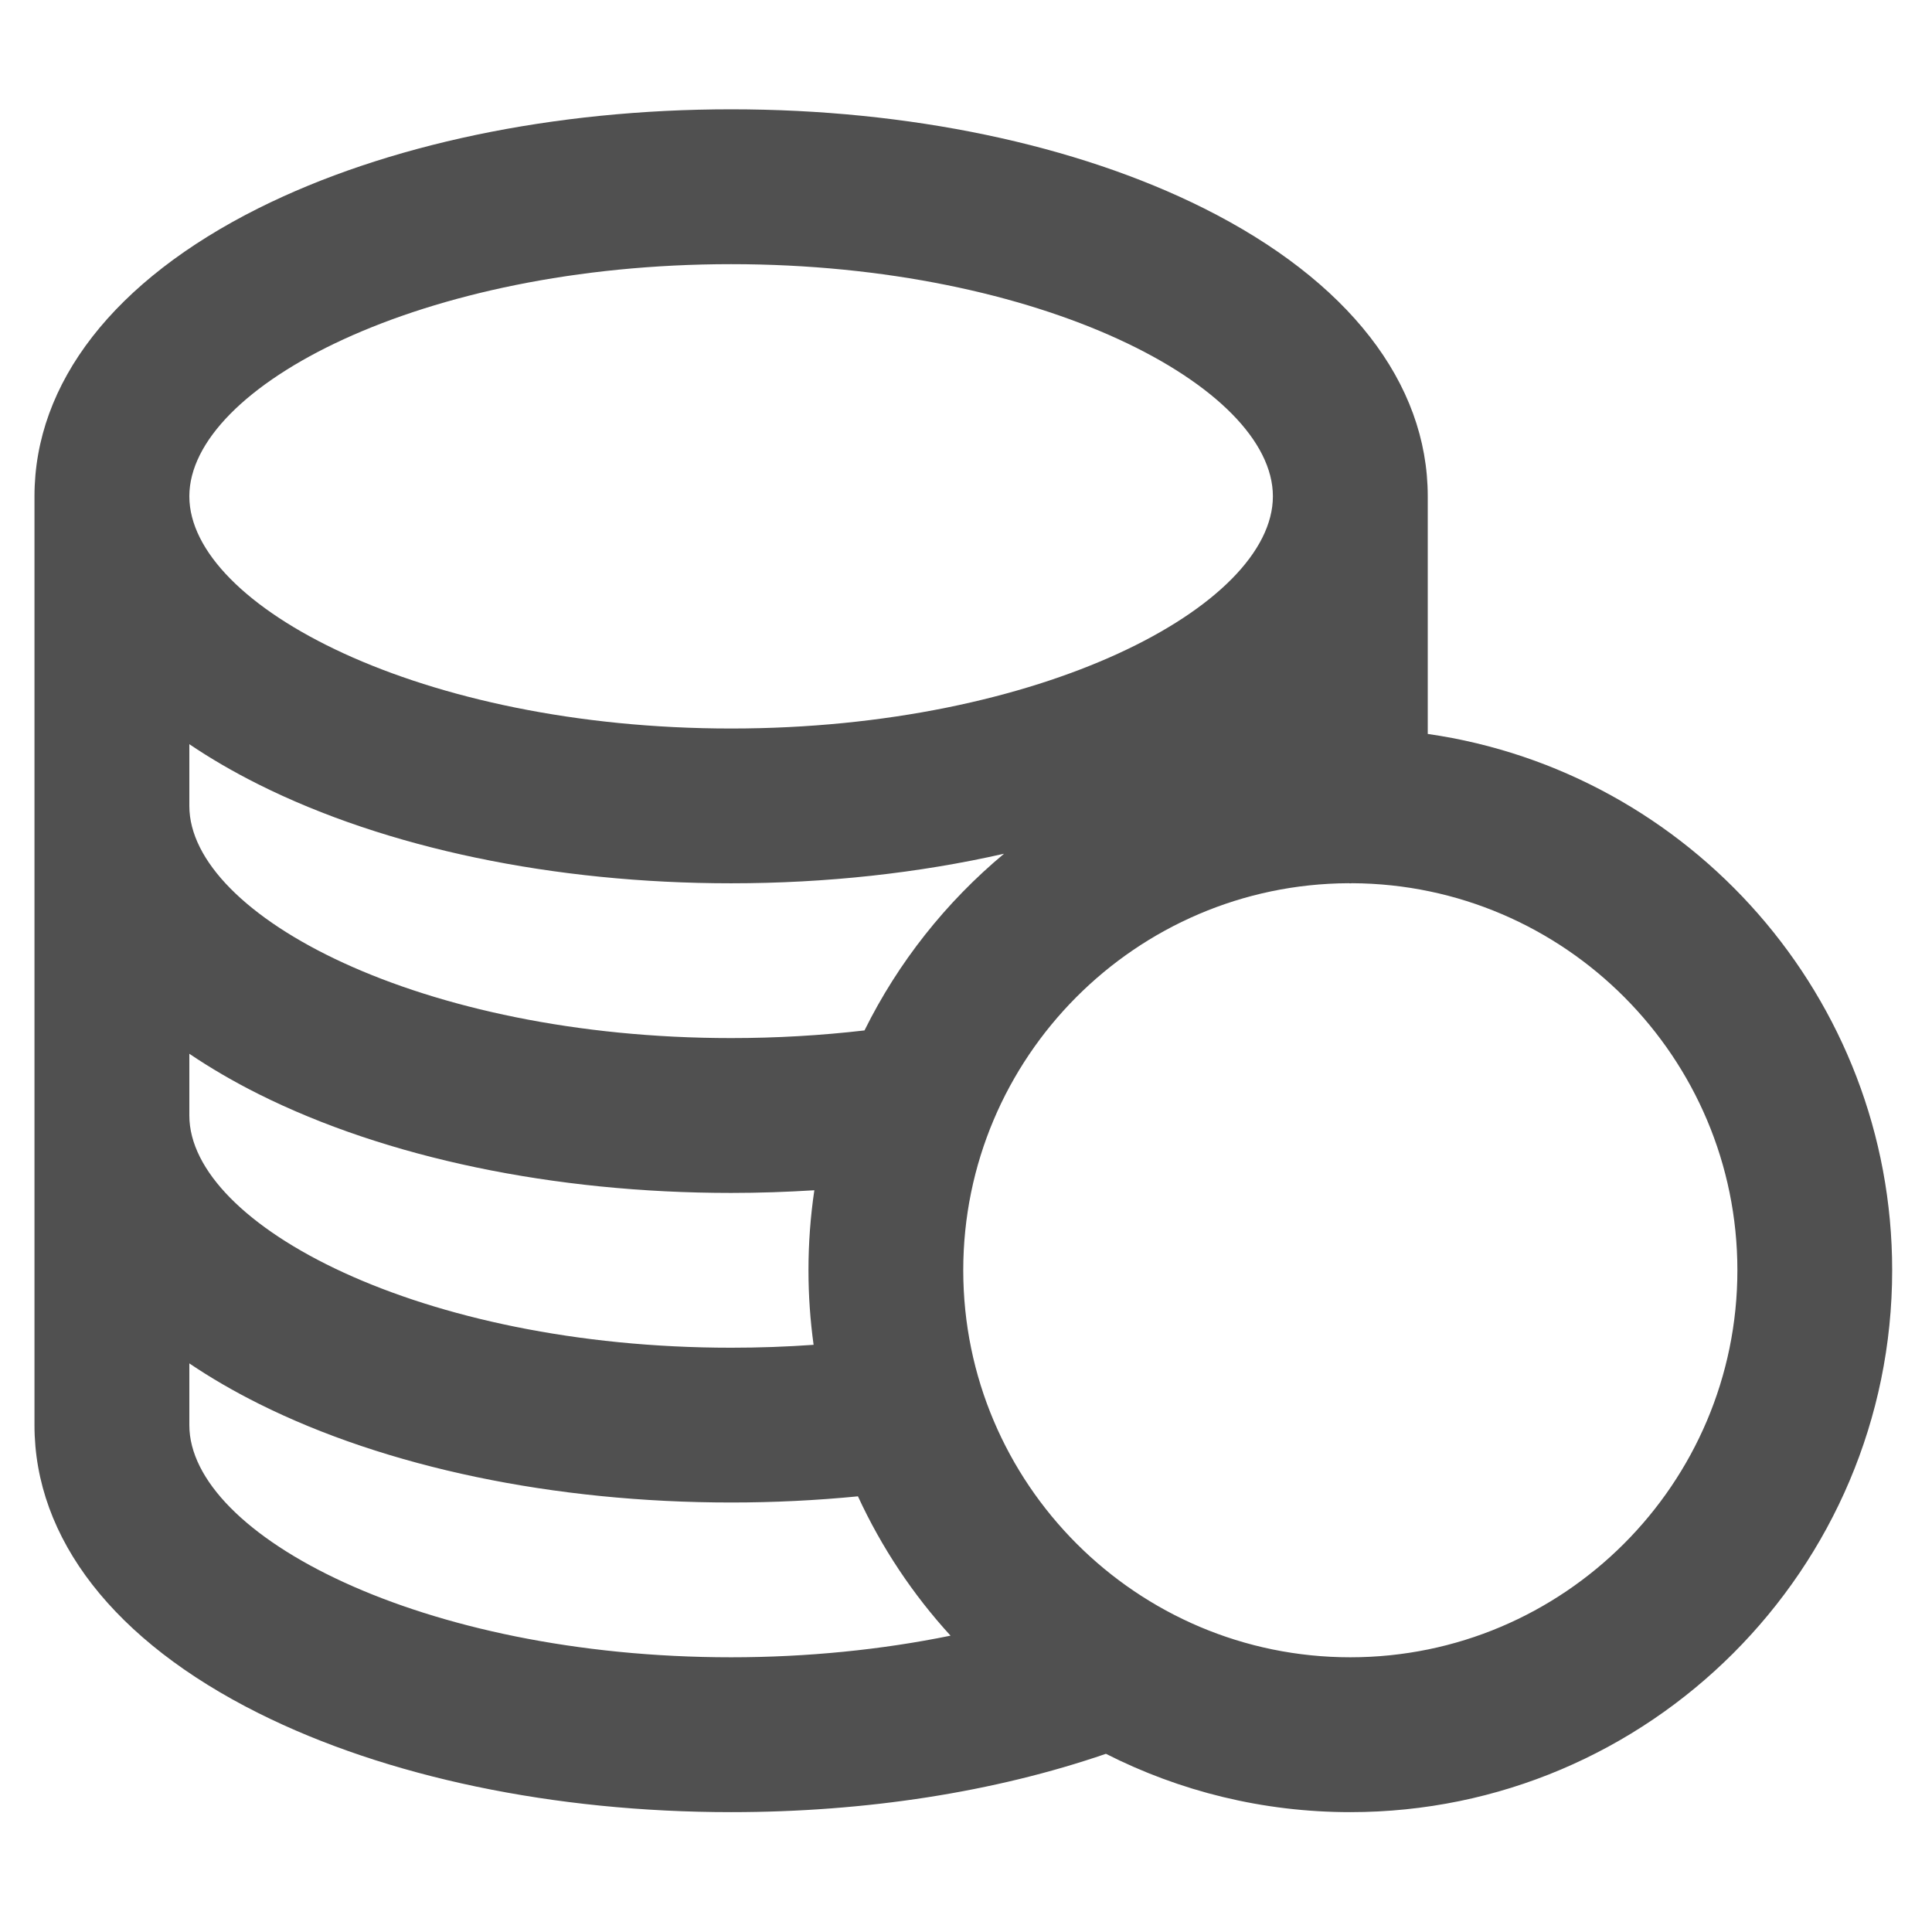 <svg width="26" height="26" viewBox="0 0 26 26" fill="none" xmlns="http://www.w3.org/2000/svg">
<g clip-path="url(#clip0_70_1663)">
<path d="M19.214 9.877V6.679C19.214 5.151 18.142 3.774 16.197 2.801C14.481 1.944 12.223 1.471 9.839 1.471C7.455 1.471 5.197 1.944 3.481 2.801C1.536 3.774 0.464 5.151 0.464 6.679V10.846V15.012V19.179C0.464 20.707 1.536 22.084 3.481 23.056C5.197 23.914 7.455 24.387 9.839 24.387C11.656 24.387 13.387 24.116 14.883 23.602C15.872 24.104 16.99 24.387 18.172 24.387C22.193 24.387 25.464 21.115 25.464 17.094C25.464 13.427 22.743 10.384 19.214 9.877ZM2.548 14.181C2.832 14.373 3.143 14.555 3.481 14.724C5.197 15.582 7.455 16.054 9.839 16.054C10.215 16.054 10.589 16.041 10.959 16.018C10.907 16.369 10.88 16.729 10.88 17.095C10.88 17.435 10.904 17.77 10.949 18.098C10.583 18.124 10.212 18.137 9.839 18.137C5.666 18.137 2.548 16.487 2.548 15.012V14.181ZM11.634 13.867C11.049 13.935 10.448 13.97 9.839 13.97C5.666 13.97 2.548 12.321 2.548 10.846V10.015C2.832 10.207 3.143 10.388 3.481 10.557C5.197 11.415 7.455 11.887 9.839 11.887C11.122 11.887 12.367 11.749 13.512 11.489C12.732 12.139 12.089 12.948 11.634 13.867ZM9.839 3.555C14.012 3.555 17.13 5.204 17.13 6.679C17.13 8.154 14.012 9.804 9.839 9.804C5.666 9.804 2.548 8.154 2.548 6.679C2.548 5.204 5.666 3.555 9.839 3.555ZM2.548 19.179V18.348C2.832 18.54 3.143 18.721 3.481 18.89C5.197 19.748 7.455 20.22 9.839 20.22C10.414 20.22 10.985 20.192 11.546 20.137C11.864 20.827 12.286 21.459 12.792 22.012C11.864 22.202 10.858 22.303 9.839 22.303C5.666 22.303 2.548 20.654 2.548 19.179ZM18.172 22.303C15.3 22.303 12.963 19.967 12.963 17.095C12.963 14.23 15.287 11.899 18.148 11.886C18.156 11.886 18.164 11.888 18.172 11.888C18.18 11.888 18.188 11.886 18.196 11.886C21.057 11.899 23.381 14.23 23.381 17.095C23.381 19.967 21.044 22.303 18.172 22.303Z" fill="#505050"/>
</g>
<defs>
<clipPath id="clip0_70_1663">
<rect width="25" height="25" fill="white" transform="translate(0.464 0.429)"/>
</clipPath>
</defs>
</svg>

